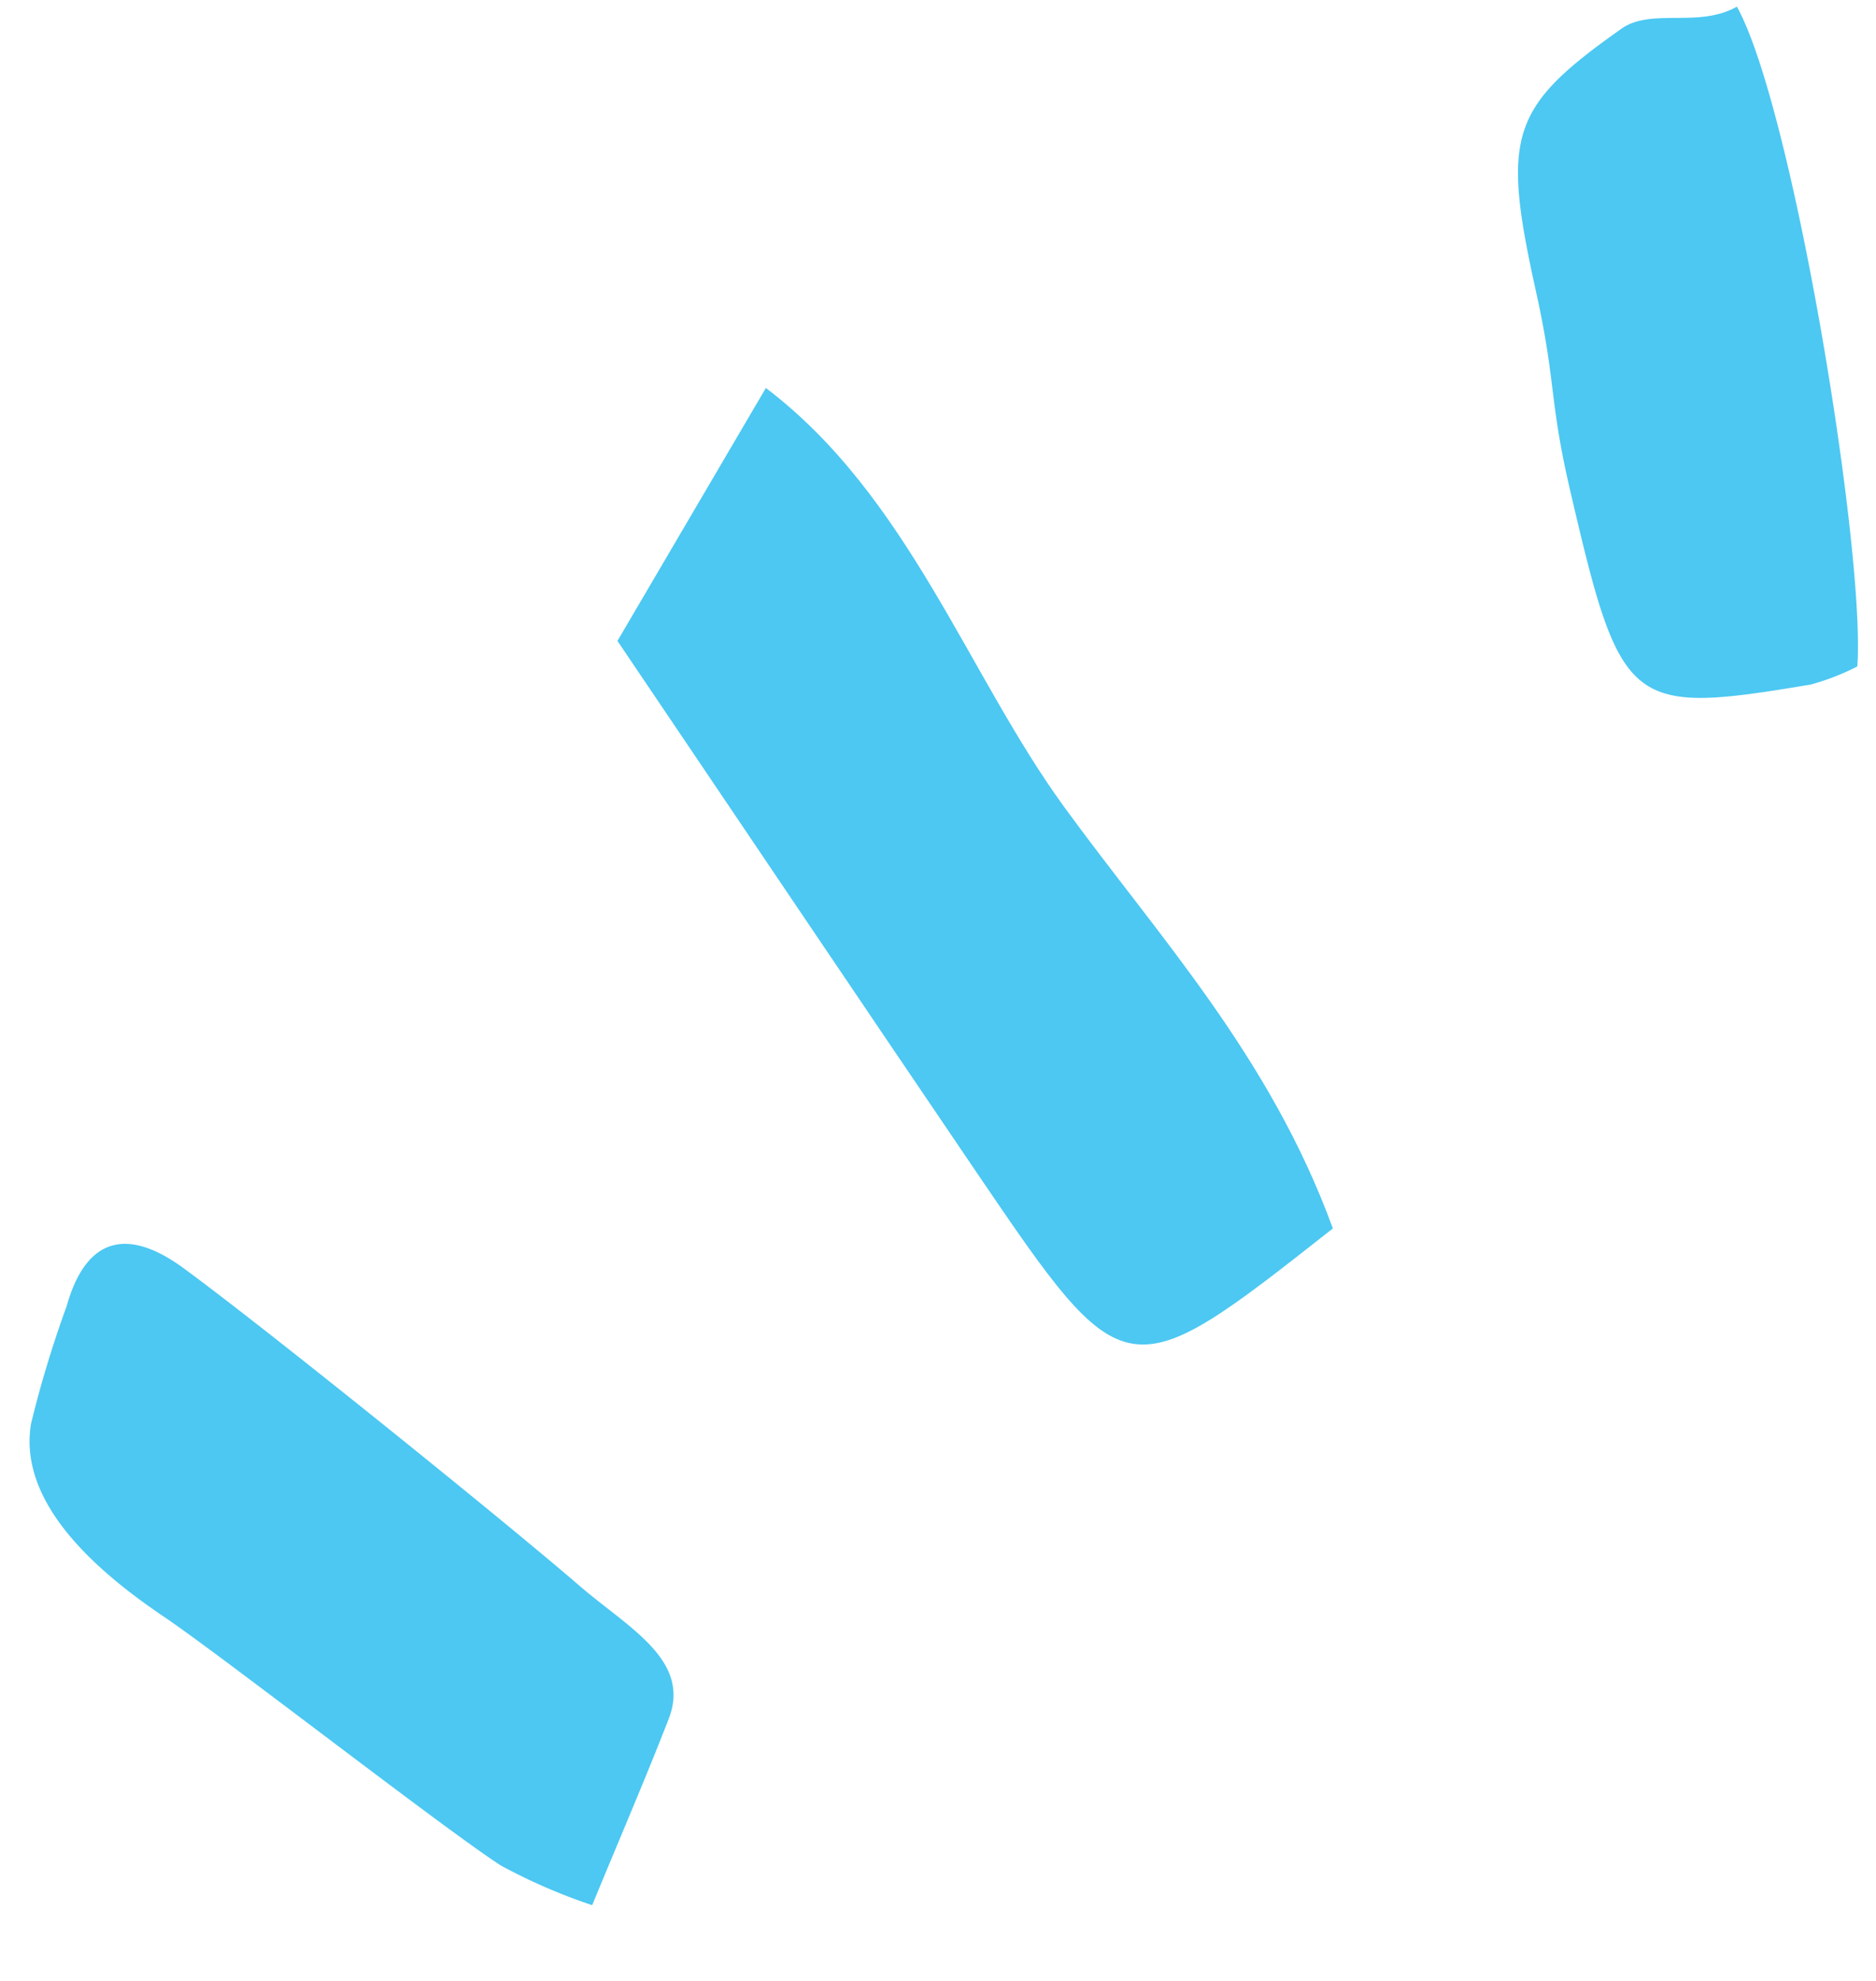 <svg xmlns="http://www.w3.org/2000/svg" width="25.9" height="27.34" viewBox="0 0 25.9 27.34">
  <g id="Groupe_20" data-name="Groupe 20" transform="translate(1.569 27.34) rotate(-99)">
    <g id="Groupe_15" data-name="Groupe 15" transform="translate(6.441 9.763)">
      <g id="Groupe_14" data-name="Groupe 14" transform="translate(0 0)">
        <path id="Tracé_5" data-name="Tracé 5" d="M1.184,8.487C-.591,5.312-.594,5.308,2.723,3.747,5.3,2.536,7.878,1.336,10.738,0l3.127,2.57C12.082,4.28,9.537,4.7,7.516,5.73,5.538,6.74,3.677,8,1.184,8.487Z" transform="translate(0 0)" fill="#4cc8f2"/>
      </g>
    </g>
    <g id="Groupe_17" data-name="Groupe 17" transform="translate(14.007 23.007)">
      <g id="Groupe_16" data-name="Groupe 16" transform="translate(0 0)">
        <path id="Tracé_6" data-name="Tracé 6" d="M9.4,3.39c-1.5.547-7.709.577-9.254.218A3.355,3.355,0,0,1,0,2.936C-.022.374.07.293,3.179.071c1.262-.09,1.486.042,2.75-.034C8.157-.1,8.514.075,9.348,1.767,9.573,2.223,9.185,2.819,9.4,3.39Z" transform="translate(0 0)" fill="#4cc8f2"/>
      </g>
    </g>
    <g id="Groupe_19" data-name="Groupe 19" transform="translate(0 0)">
      <g id="Groupe_18" data-name="Groupe 18">
        <path id="Tracé_7" data-name="Tracé 7" d="M0,6.689A7.893,7.893,0,0,1,.738,5.529c.627-.7,3.465-3.356,4.115-4.053C5.625.648,6.724-.275,7.776.077A15.366,15.366,0,0,1,9.3.816c.872.4.969.976.269,1.673C8.6,3.452,5.453,6.3,4.377,7.209c-.673.57-1.25,1.363-2,.927S.88,7.226,0,6.689Z" transform="translate(0 0)" fill="#4cc8f2"/>
      </g>
    </g>
  </g>
</svg>
